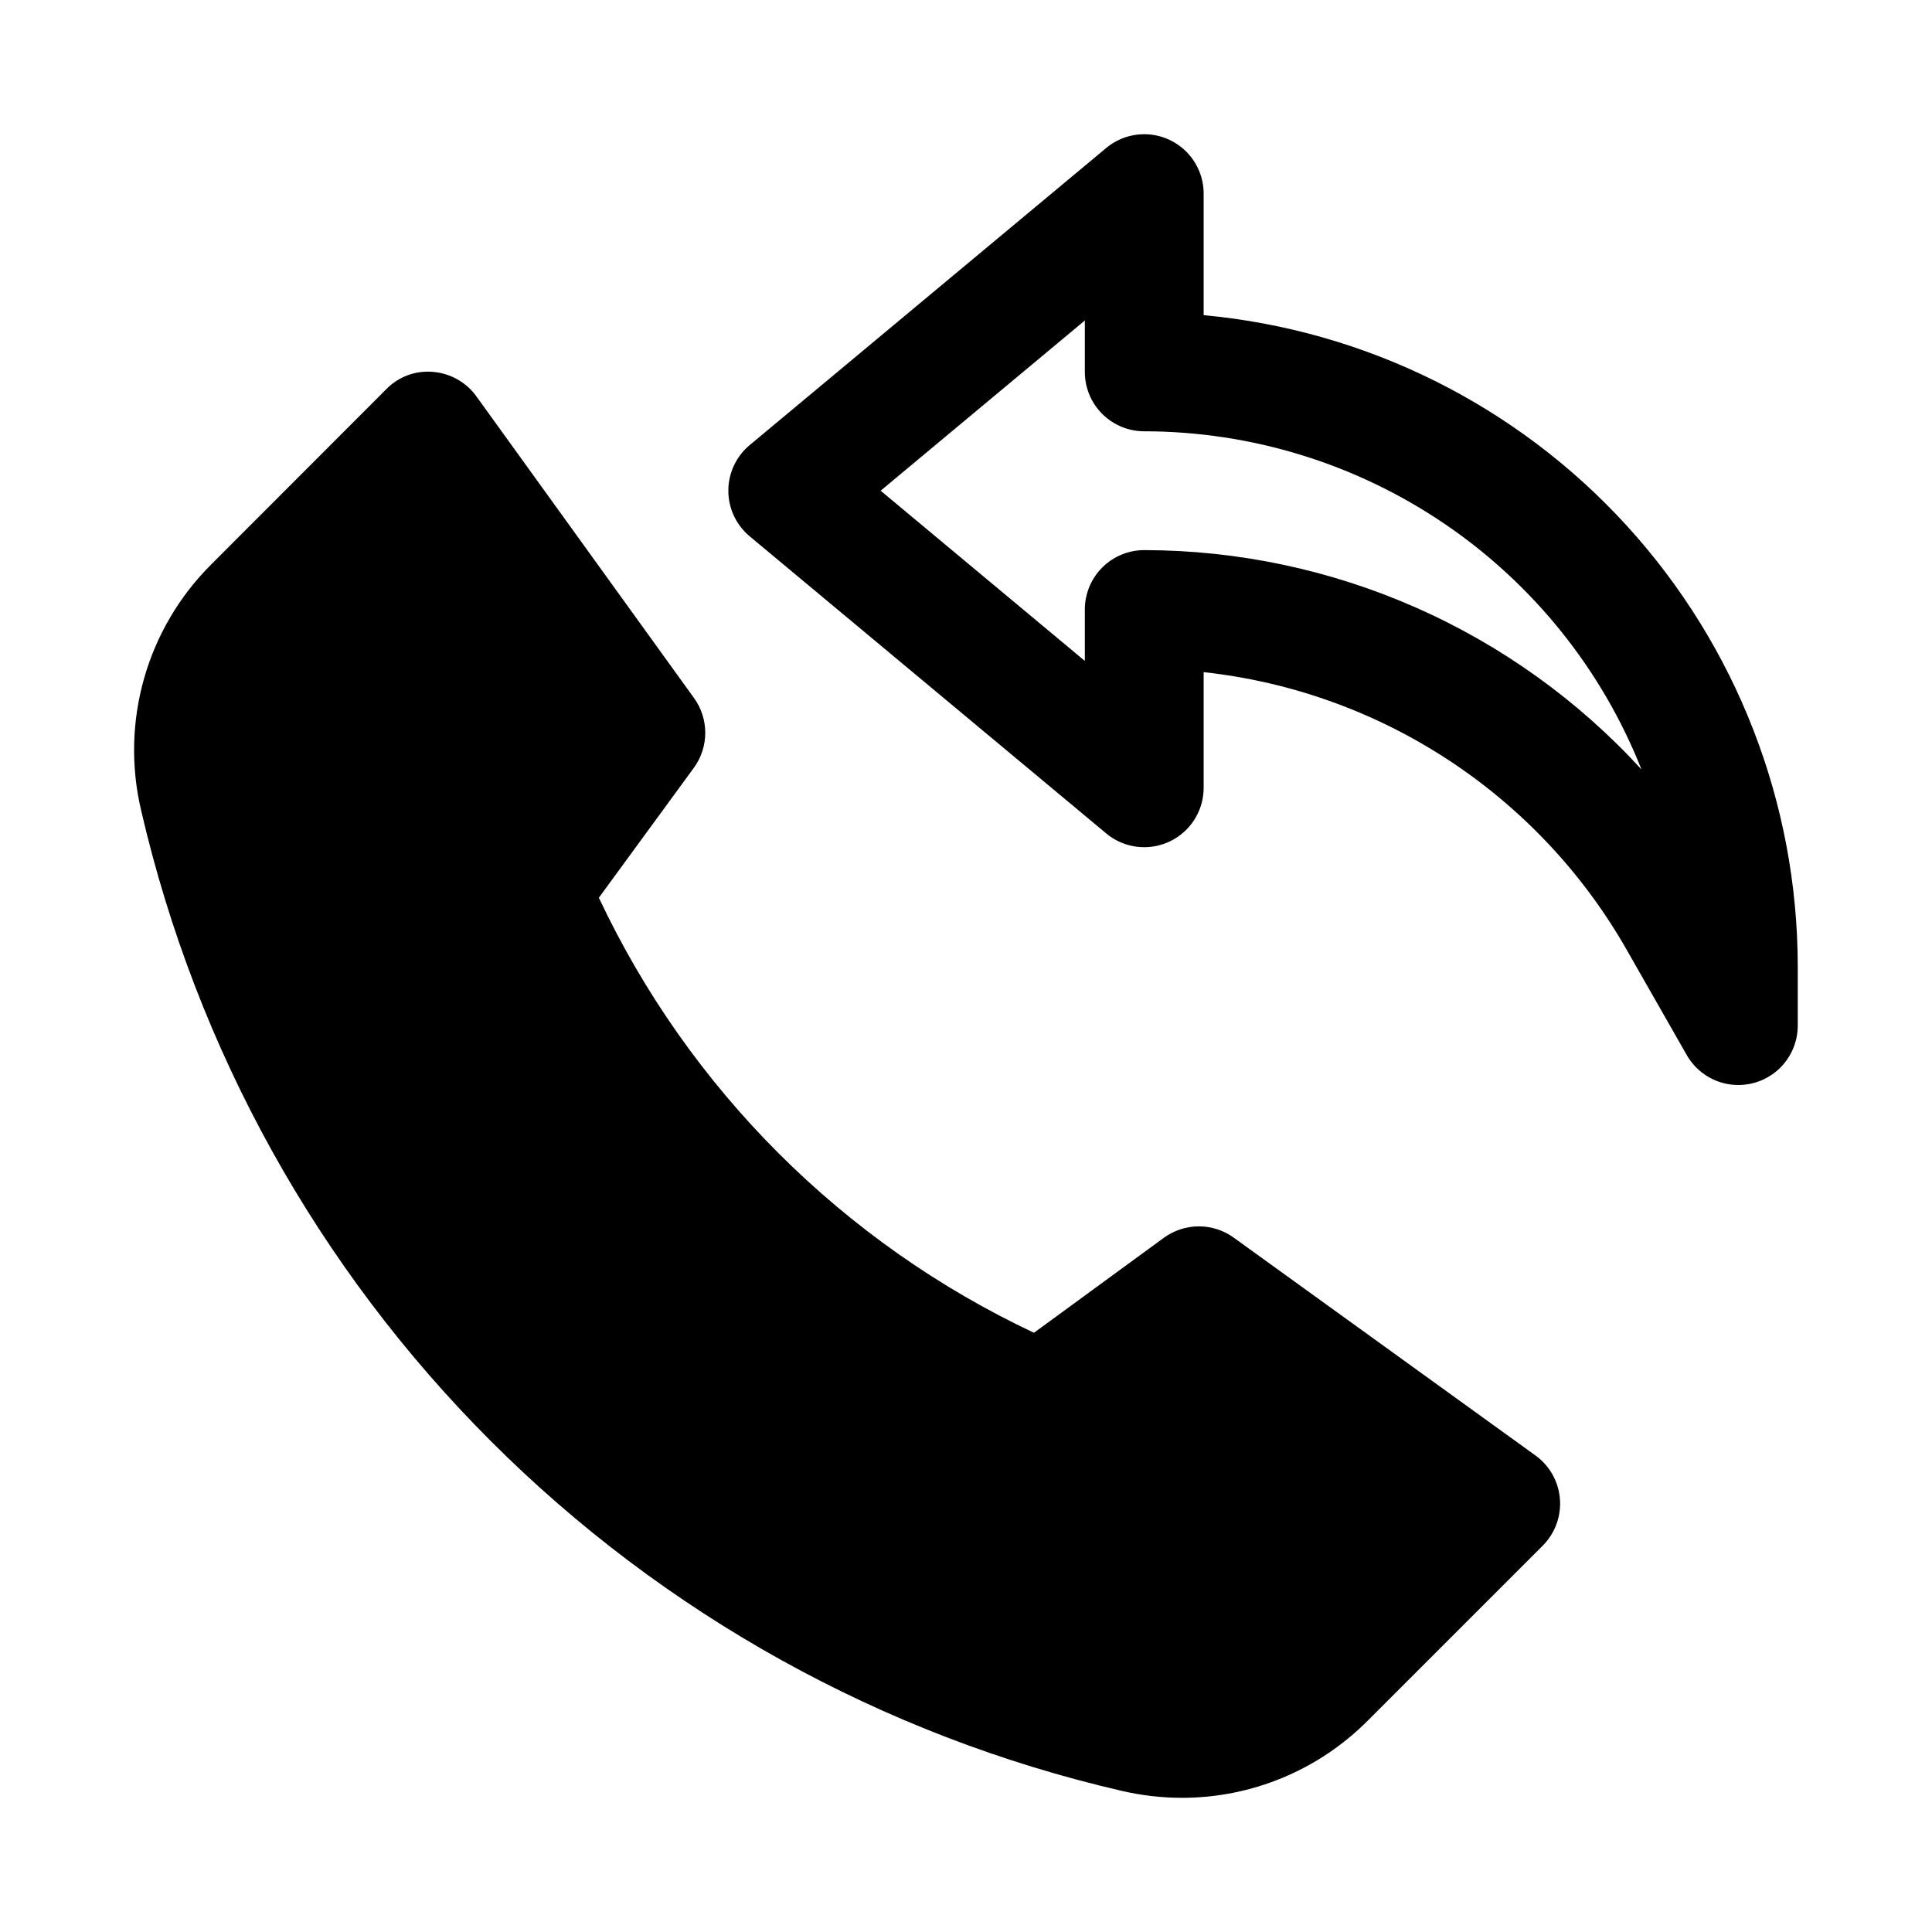 <?xml version="1.0" encoding="UTF-8"?>
<!-- Uploaded to: ICON Repo, www.iconrepo.com, Generator: ICON Repo Mixer Tools -->
<svg fill="#000000" width="800px" height="800px" version="1.1" viewBox="144 144 512 512" xmlns="http://www.w3.org/2000/svg">
 <g>
  <path d="m550.91 529.71-79.934-57.703c-2.691-1.957-5.93-3.008-9.258-3.008-3.324 0-6.566 1.051-9.258 3.008l-34.449 25.191c-50.668-23.859-91.441-64.629-115.31-115.29l25.191-34.449c1.957-2.691 3.008-5.93 3.008-9.258s-1.051-6.566-3.008-9.258l-57.605-79.852c-2.691-3.766-6.902-6.152-11.512-6.535-4.606-0.43-9.16 1.25-12.391 4.566l-46.332 46.379c-17.195 17.07-24.25 41.871-18.609 65.434 14.645 63.234 46.742 121.09 92.641 166.98 45.902 45.898 103.76 77.992 166.99 92.637 5.305 1.25 10.734 1.883 16.184 1.887 18.477 0.004 36.191-7.363 49.219-20.465l46.336-46.336h-0.004c3.277-3.262 4.953-7.797 4.586-12.406-0.363-4.609-2.738-8.824-6.488-11.523z"/>
  <path d="m462.98 227.52v-32.199c0-4.012-1.531-7.875-4.281-10.797-2.754-2.922-6.516-4.684-10.523-4.926-4.004-0.238-7.953 1.059-11.031 3.633l-94.465 78.719c-3.59 2.992-5.664 7.422-5.664 12.094 0 4.668 2.074 9.098 5.664 12.09l94.465 78.719v0.004c3.078 2.57 7.027 3.871 11.031 3.629 4.008-0.238 7.769-2 10.523-4.922 2.75-2.922 4.281-6.785 4.281-10.801v-30.637c46.863 5.113 88.457 32.328 111.91 73.227l16.121 28.258c2.32 4.051 6.316 6.867 10.91 7.684s9.316-0.445 12.891-3.449c3.57-3.004 5.625-7.438 5.609-12.105v-15.742c-0.051-43.195-16.219-84.812-45.336-116.71-29.121-31.902-69.094-51.785-112.1-55.766zm-15.746 62.266c-4.176 0-8.18 1.66-11.133 4.613s-4.609 6.957-4.609 11.133v13.617l-54.113-45.105 54.113-45.109v13.621c0 4.176 1.656 8.18 4.609 11.133s6.957 4.609 11.133 4.609c28.414 0.031 56.16 8.59 79.656 24.566 23.492 15.977 41.652 38.637 52.121 65.051-16.738-18.289-37.098-32.898-59.781-42.906-22.688-10.008-47.203-15.191-71.996-15.223z"/>
 </g>
</svg>